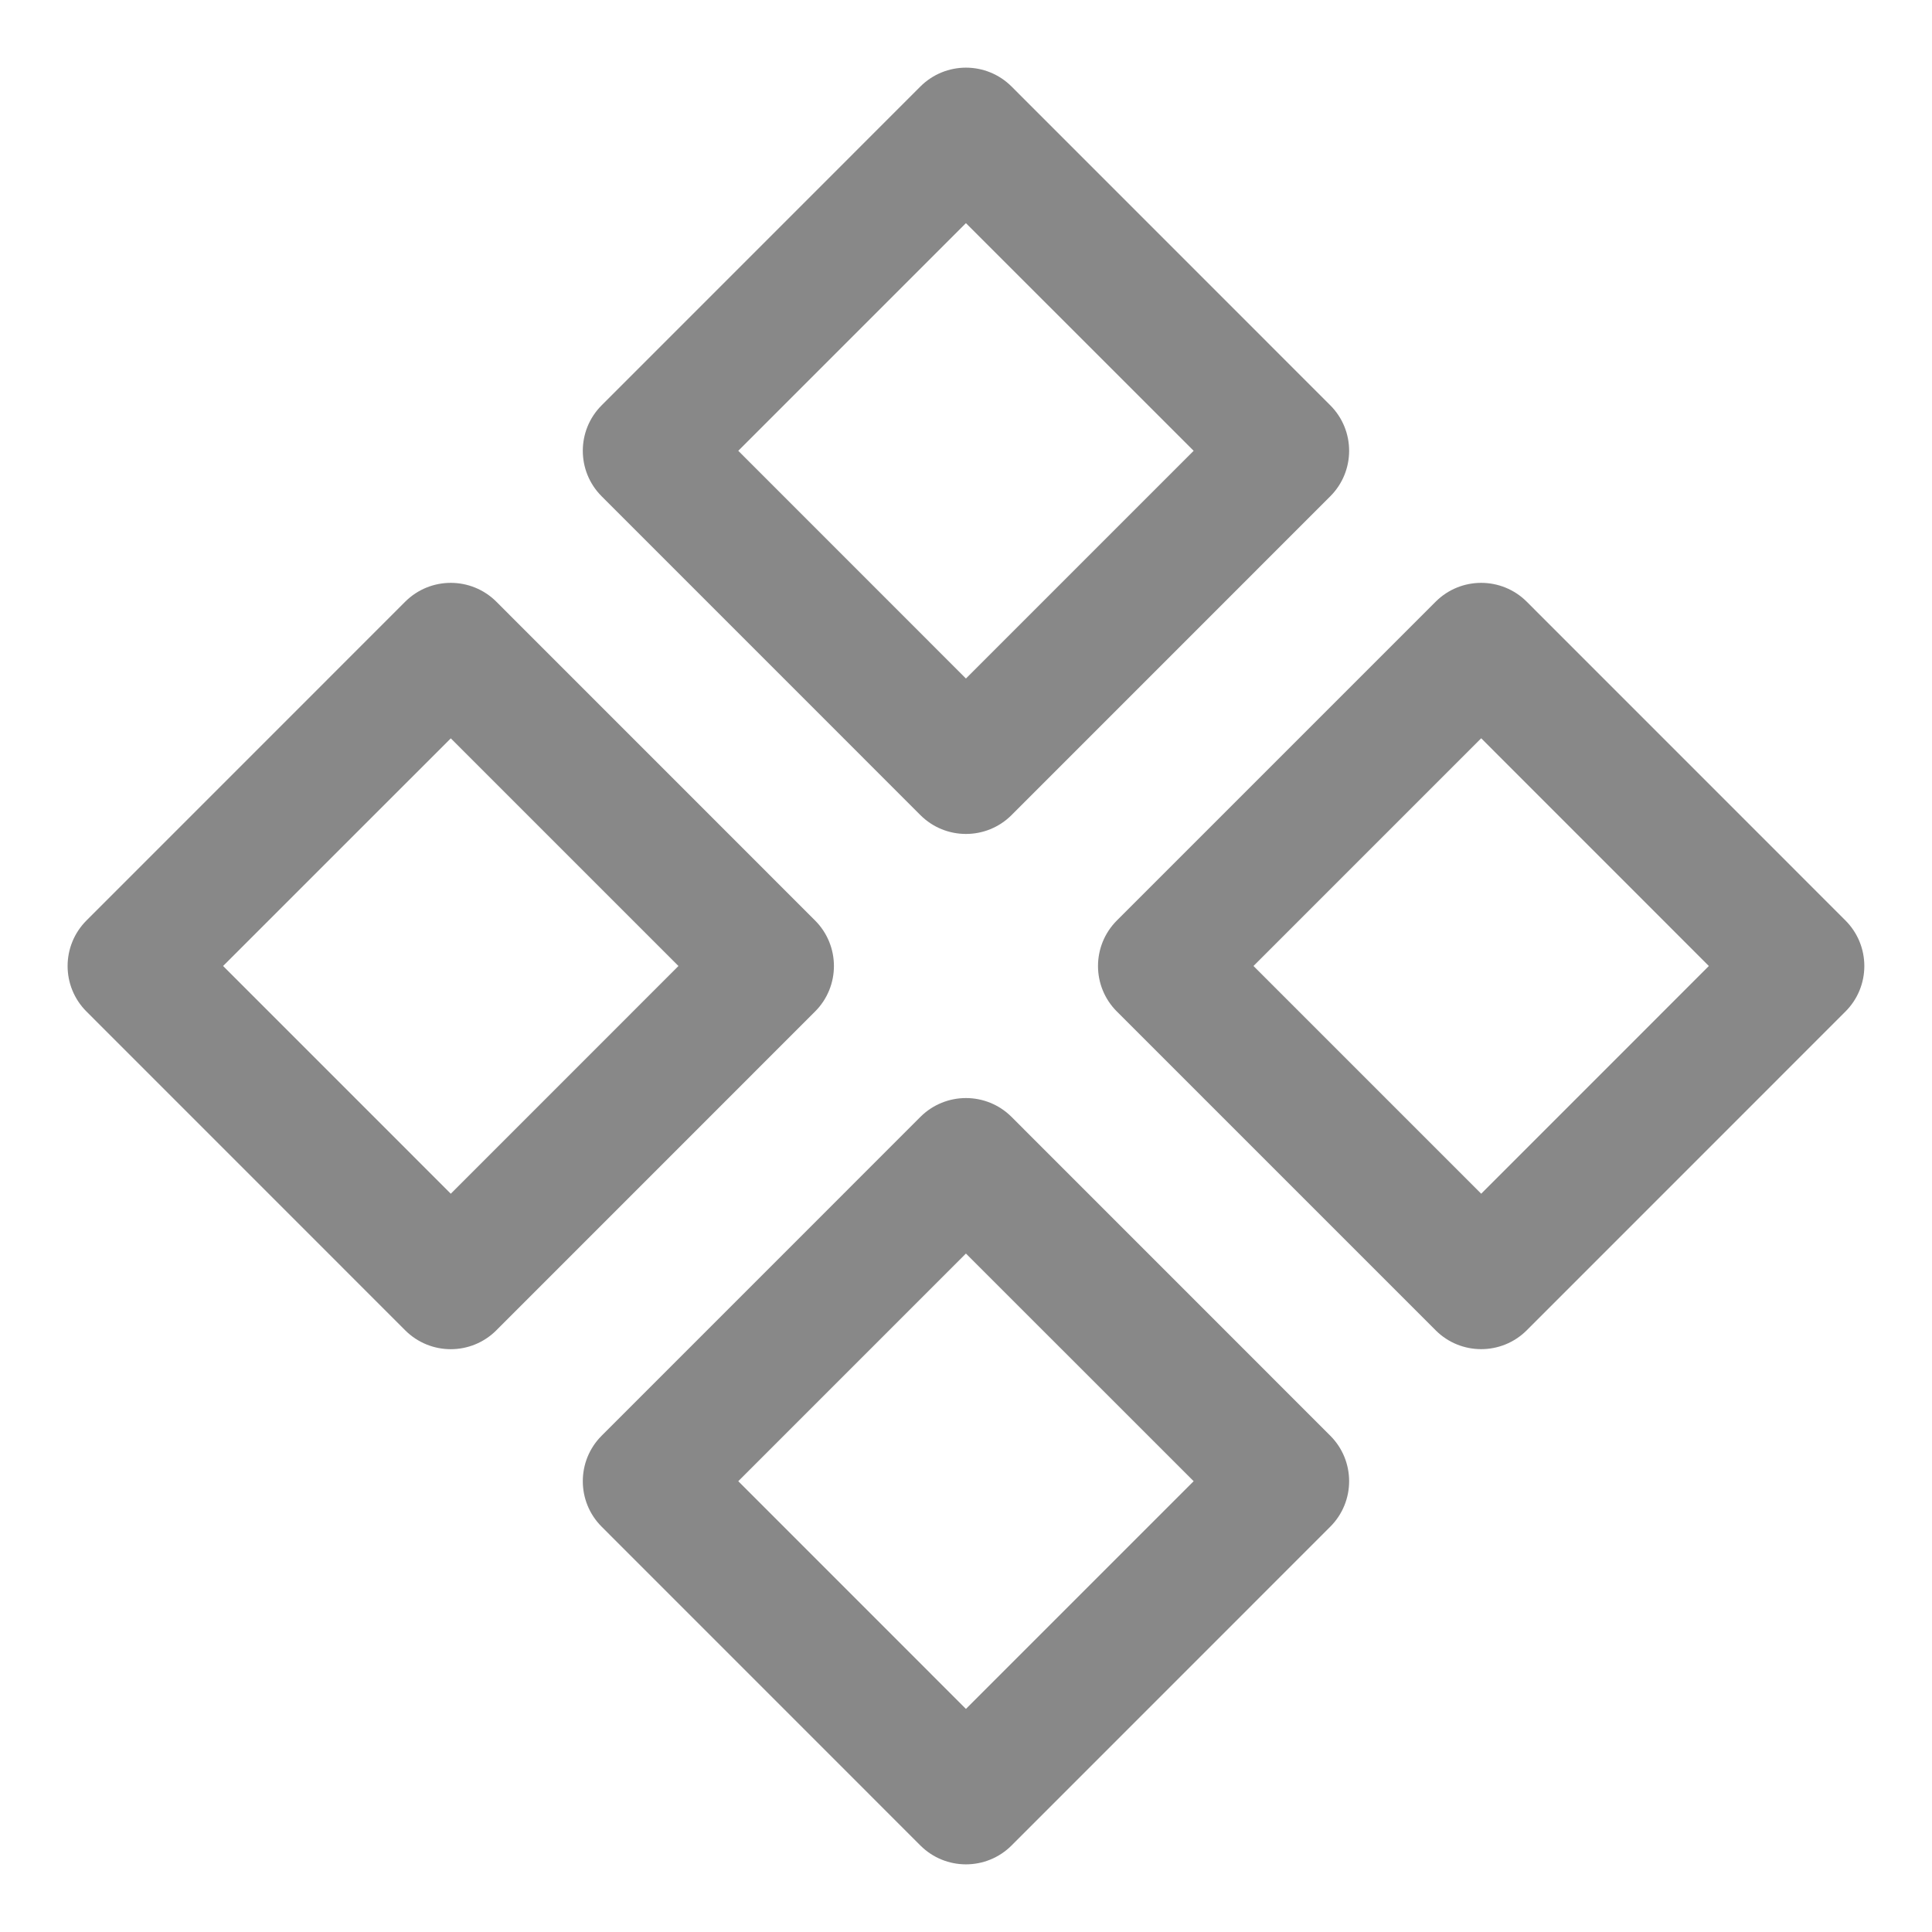 <svg width="30" height="30" viewBox="0 0 30 30" fill="none" xmlns="http://www.w3.org/2000/svg">
<path fill-rule="evenodd" clip-rule="evenodd" d="M9.343 6.293C8.952 6.683 8.952 7.317 9.343 7.707L14.292 12.657C14.683 13.047 15.316 13.047 15.707 12.657L20.656 7.707C21.047 7.317 21.047 6.683 20.656 6.293L15.707 1.343C15.316 0.953 14.683 0.953 14.292 1.343L9.343 6.293ZM14.999 10.536L11.464 7L14.999 3.465L18.535 7L14.999 10.536ZM17.343 14.293C16.952 14.684 16.952 15.317 17.343 15.707L22.293 20.657C22.683 21.047 23.316 21.047 23.707 20.657L28.656 15.707C29.047 15.317 29.047 14.684 28.656 14.293L23.707 9.343C23.316 8.953 22.683 8.953 22.293 9.343L17.343 14.293ZM23 18.536L19.464 15L23 11.464L26.535 15L23 18.536ZM9.343 23.707C8.952 23.317 8.952 22.683 9.343 22.293L14.292 17.343C14.683 16.953 15.316 16.953 15.707 17.343L20.656 22.293C21.047 22.683 21.047 23.317 20.656 23.707L15.707 28.657C15.316 29.047 14.683 29.047 14.292 28.657L9.343 23.707ZM11.464 23L14.999 26.536L18.535 23L14.999 19.465L11.464 23ZM1.343 14.293C0.952 14.684 0.952 15.317 1.343 15.707L6.292 20.657C6.683 21.048 7.316 21.048 7.707 20.657L12.656 15.707C13.047 15.317 13.047 14.684 12.656 14.293L7.707 9.343C7.316 8.953 6.683 8.953 6.292 9.343L1.343 14.293ZM7 18.536L3.464 15L7 11.465L10.535 15L7 18.536Z" fill="#888888"/>
</svg>
